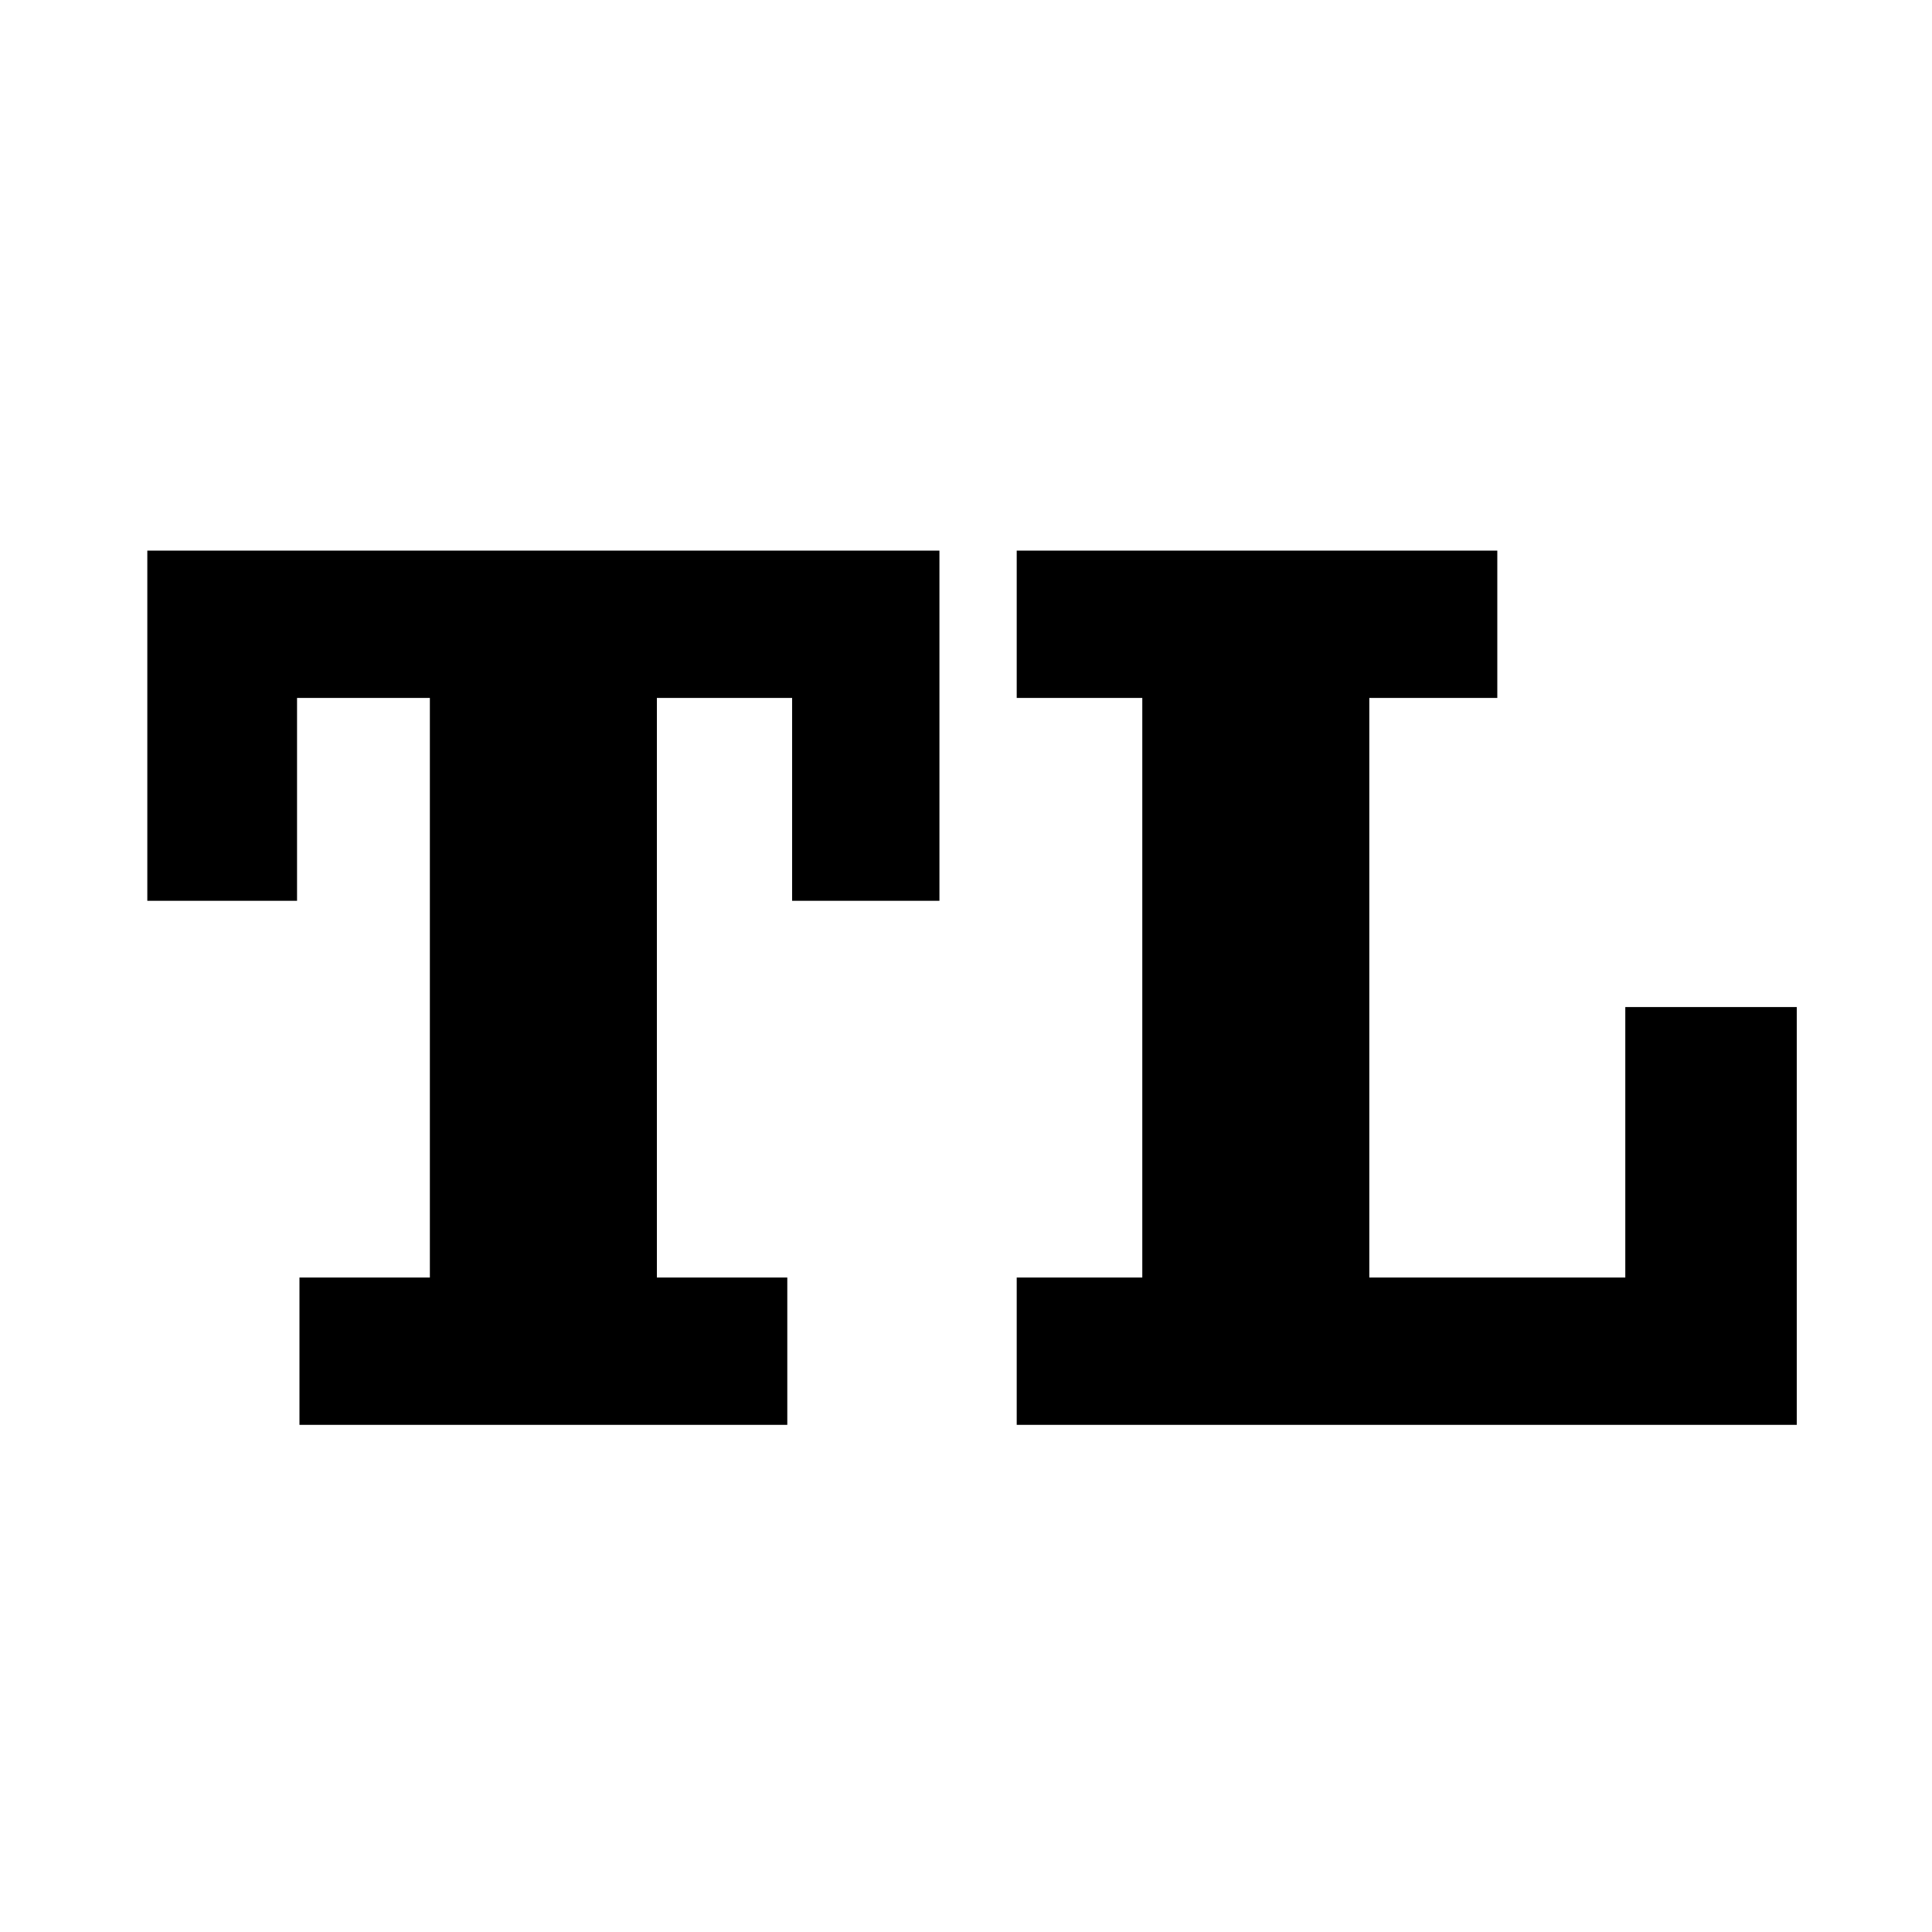 <?xml version="1.0" encoding="UTF-8"?>
<svg version="1.1" viewBox="0 0 800 800" xmlns="http://www.w3.org/2000/svg">
<path transform="translate(61,228)" d="m0 0h328v145h-61v-84h-56v240h54v61h-202v-61h54v-240h-55v84h-62v-145z"/>
<path transform="translate(421,228)" d="m0 0h199v61h-53v240h106v-112h71v173h-323v-61h52v-240h-52v-61z"/>
</svg>
